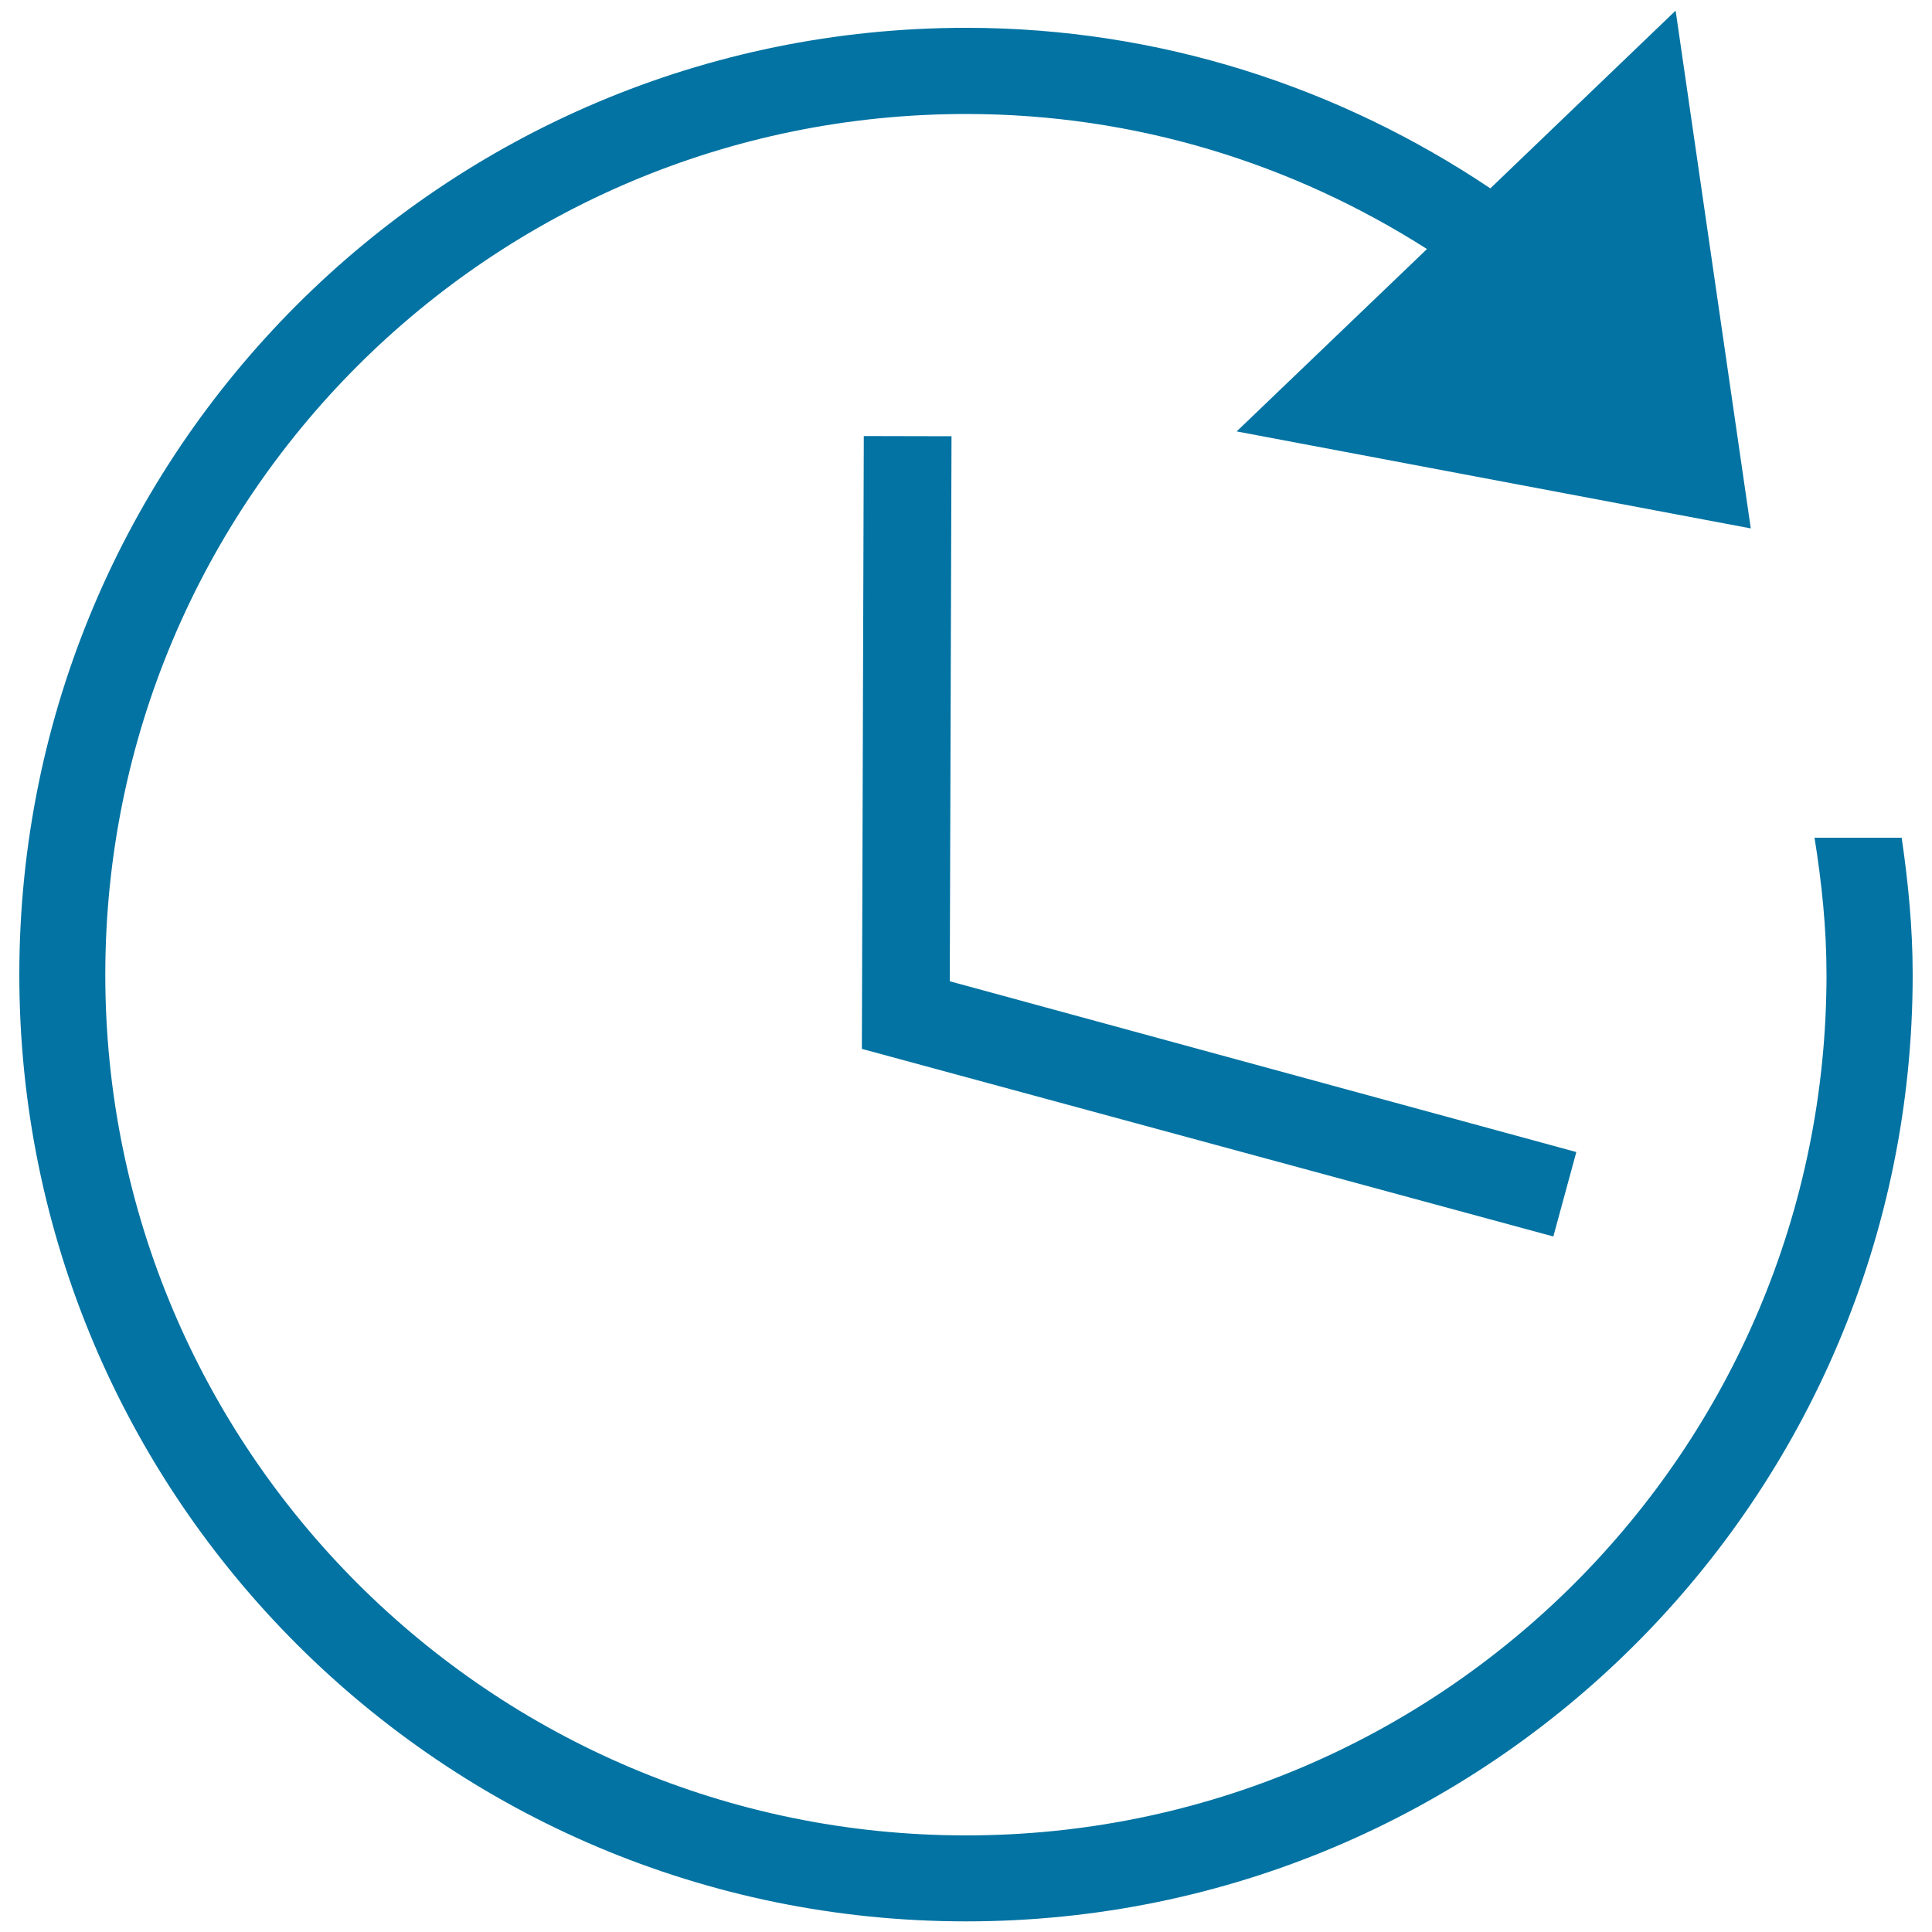 <svg xmlns="http://www.w3.org/2000/svg" viewBox="0 0 1000 1000" style="fill:#0273a2">
<title>Pay Later SVG icon</title>
<path d="M984.3,433.6h-45.1c3.7,23.2,6.2,46.6,6.2,70.9c0,246.1-199.3,445.5-445.4,445.5C254,950,54.5,750.6,54.5,504.5c0-246.1,199.4-445.5,445.6-445.5c87.9,0,169.5,25.9,238.5,69.9l-98.5,94.4l266.1,50.2L867.3,5.5l-95.9,92c-77.7-52.1-170.8-83.1-271.3-83.1C229.4,14.4,10,233.8,10,504.5c0,270.6,219.4,490,490.1,490c270.6,0,489.9-219.4,489.9-490C990,480.4,987.7,456.8,984.3,433.6z"/><path d="M447.1,225.7l-1,317.2L804,640l11.9-43.7l-324.3-88.4l0.9-282.1L447.1,225.7z"/>
</svg>